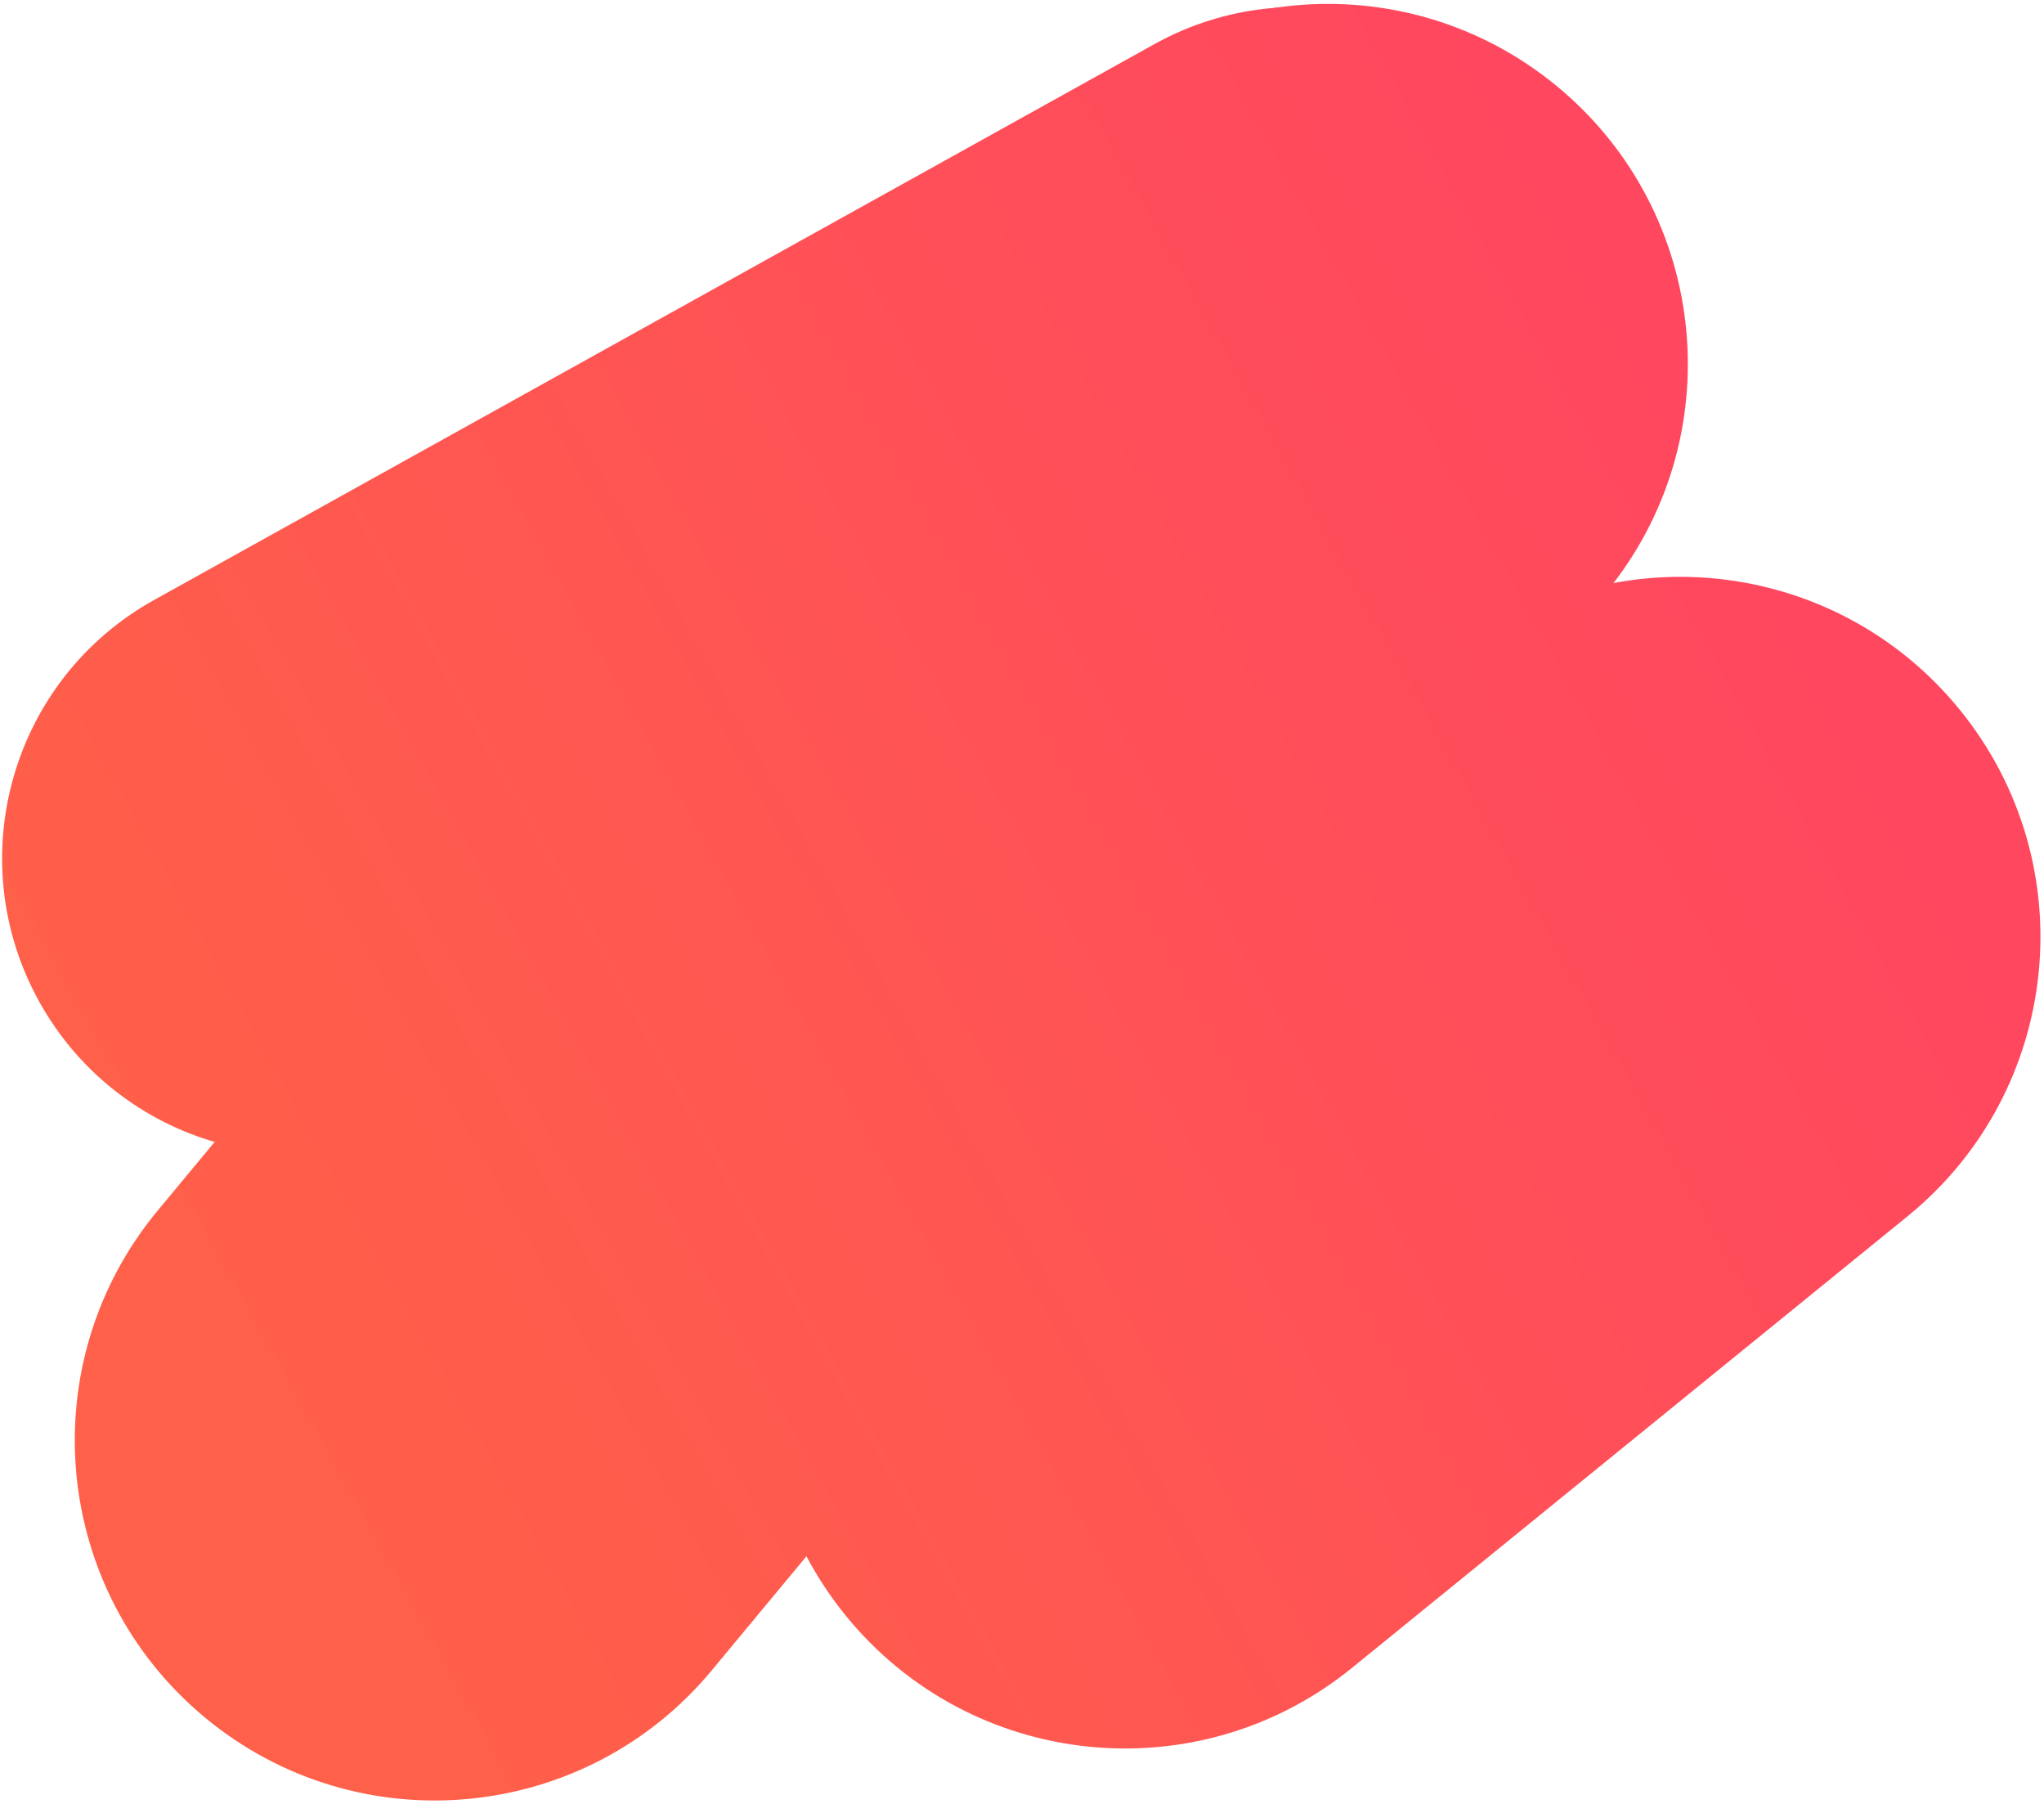 <svg width="247" height="218" viewBox="0 0 247 218" fill="none" xmlns="http://www.w3.org/2000/svg">
<path d="M126.986 16.195C142.327 -2.293 169.752 -4.844 188.24 10.498C206.727 25.84 209.278 53.264 193.936 71.752L86.014 201.805C70.673 220.293 43.248 222.844 24.761 207.502C6.273 192.16 3.722 164.736 19.064 146.248L73.025 81.221L126.986 16.195Z" fill="url(#paint0_linear_318_12)"/>
<path d="M175.636 79.435C194.279 64.283 221.676 67.114 236.828 85.758C251.98 104.401 249.149 131.798 230.506 146.95L163.382 201.502C144.738 216.654 117.341 213.824 102.189 195.18C87.037 176.536 89.868 149.139 108.512 133.987L175.636 79.435Z" fill="url(#paint1_linear_318_12)"/>
<path d="M139.477 5.343C156.718 -4.235 178.458 1.976 188.036 19.216C197.614 36.456 191.403 58.197 174.163 67.775L53.313 134.915C36.072 144.493 14.332 138.282 4.754 121.042C-4.824 103.801 1.387 82.061 18.627 72.483L139.477 5.343Z" fill="url(#paint2_linear_318_12)"/>
<defs>
<linearGradient id="paint0_linear_318_12" x1="188.036" y1="19.216" x2="4.754" y2="121.041" gradientUnits="userSpaceOnUse">
<stop stop-color="#FF475F"/>
<stop offset="1" stop-color="#FF6049"/>
</linearGradient>
<linearGradient id="paint1_linear_318_12" x1="188.036" y1="19.216" x2="4.754" y2="121.041" gradientUnits="userSpaceOnUse">
<stop stop-color="#FF475F"/>
<stop offset="1" stop-color="#FF6049"/>
</linearGradient>
<linearGradient id="paint2_linear_318_12" x1="188.036" y1="19.216" x2="4.754" y2="121.041" gradientUnits="userSpaceOnUse">
<stop stop-color="#FF475F"/>
<stop offset="1" stop-color="#FF6049"/>
</linearGradient>
</defs>
</svg>
